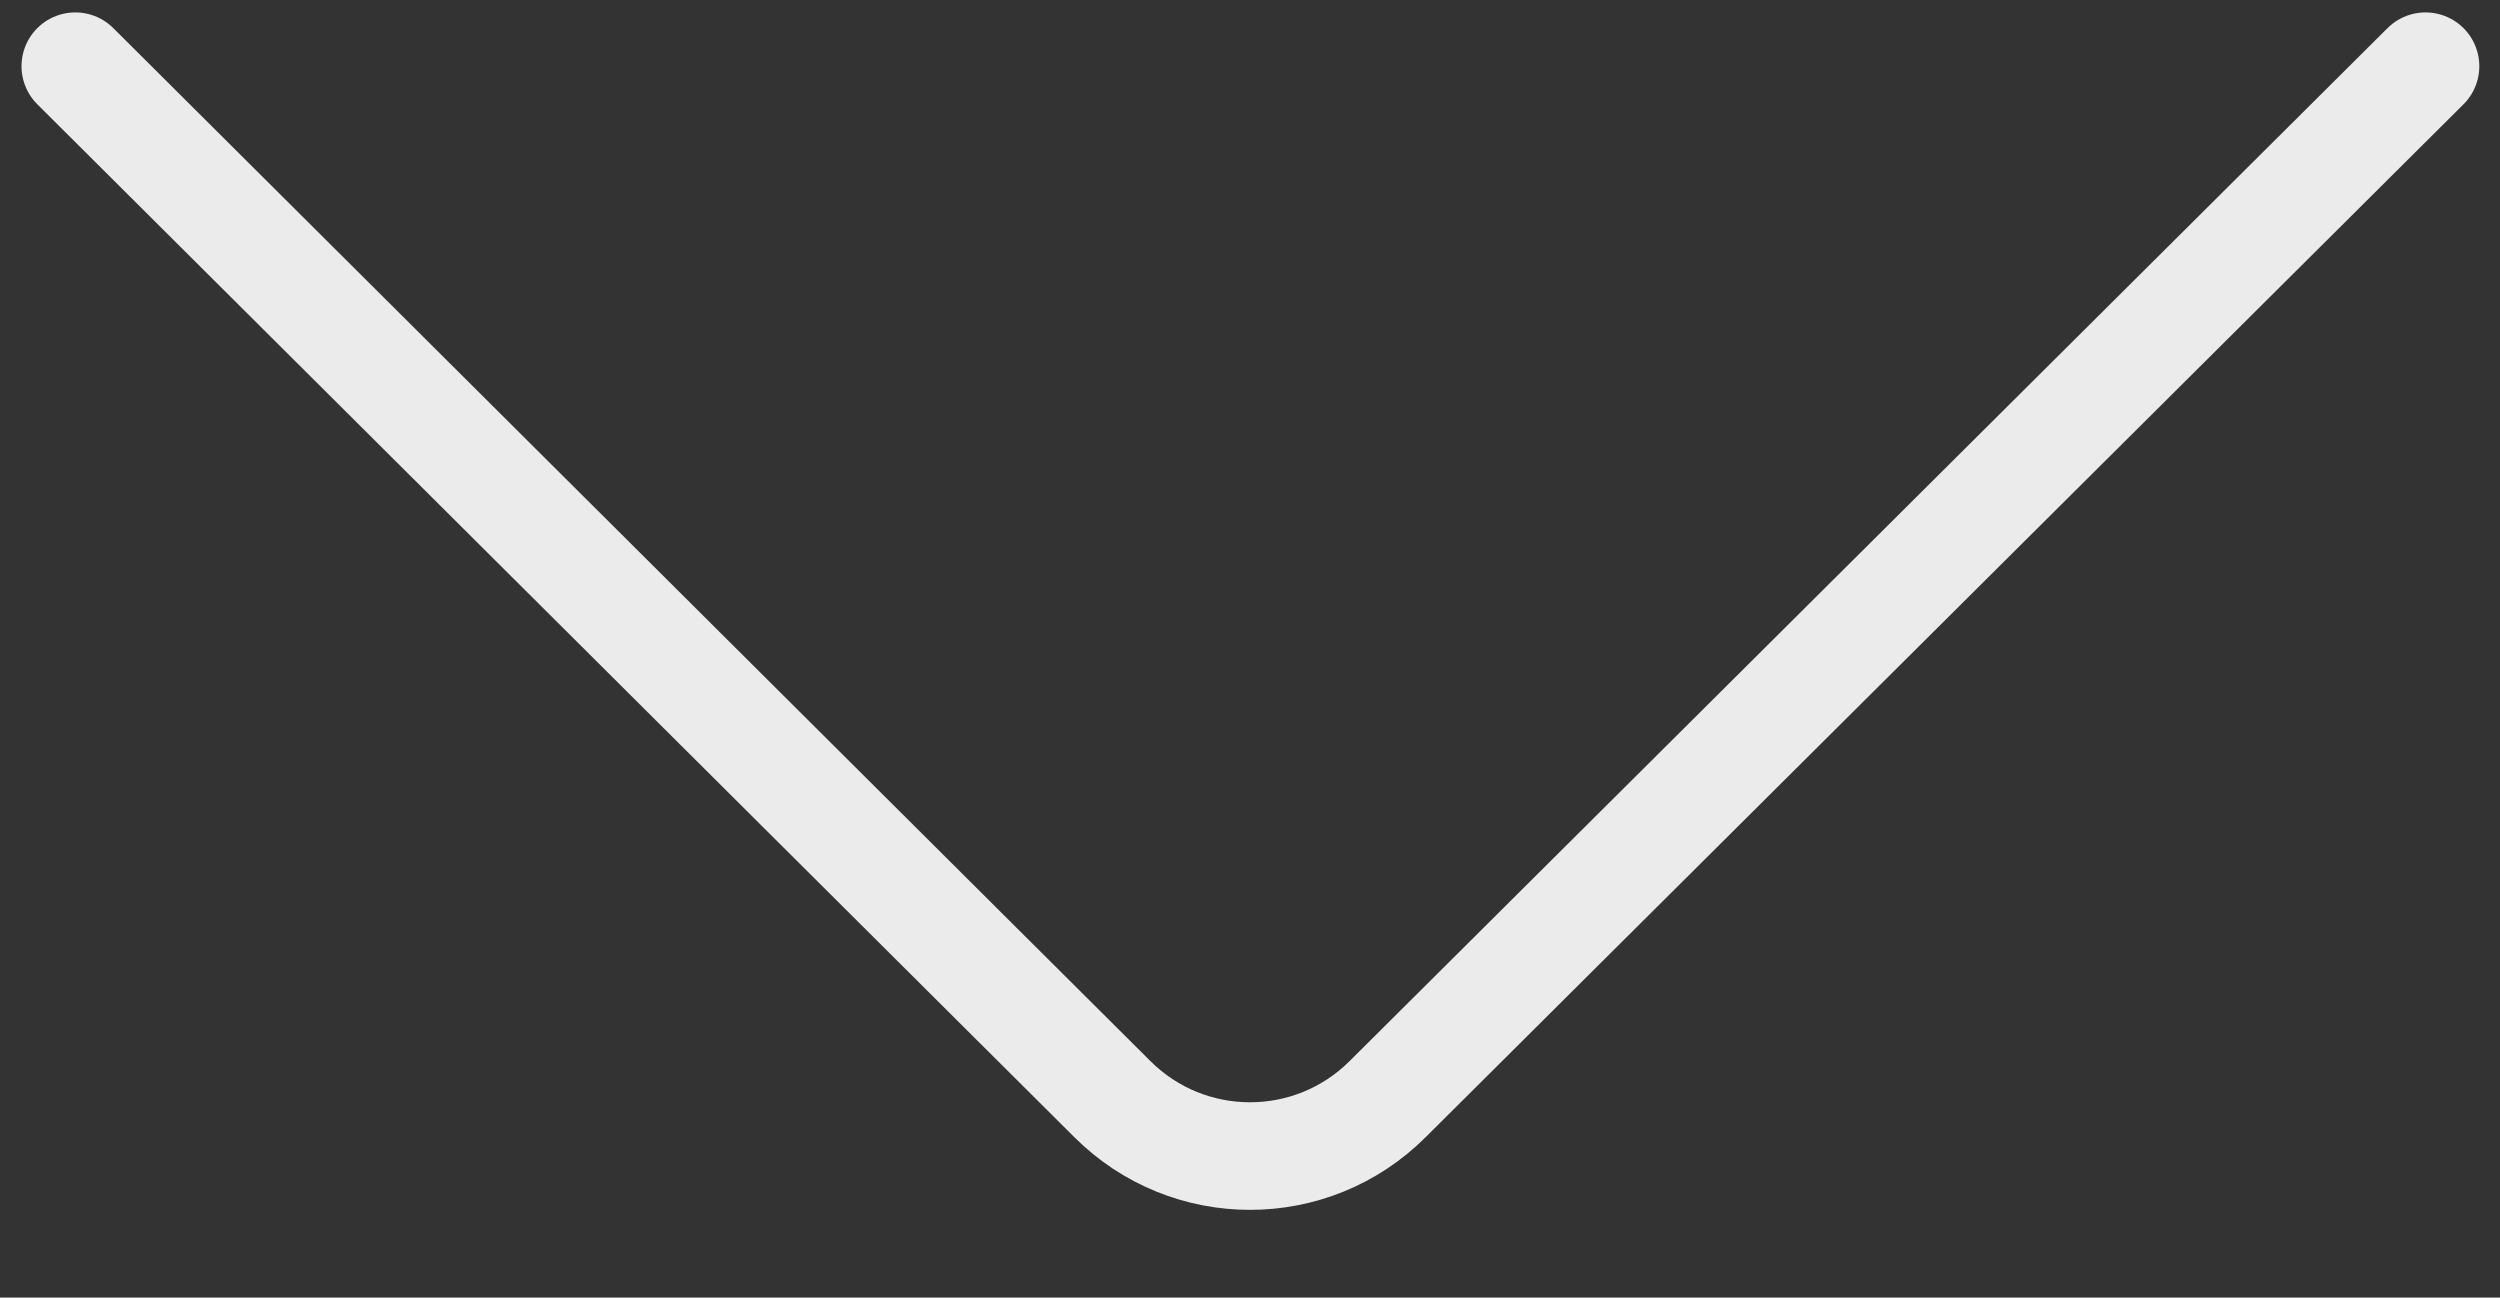 <?xml version="1.0" encoding="UTF-8"?> <!-- Generator: Adobe Illustrator 27.2.0, SVG Export Plug-In . SVG Version: 6.00 Build 0) --> <svg xmlns="http://www.w3.org/2000/svg" xmlns:xlink="http://www.w3.org/1999/xlink" id="Layer_2" x="0px" y="0px" viewBox="0 0 302.1 156.8" style="enable-background:new 0 0 302.1 156.8;" xml:space="preserve"><rect x="0" y="0" width="302.1" height="156.8" fill="#333333" stroke="none"/> <style type="text/css"> .st0{fill:none;stroke:#EBEBEB;stroke-width:13;stroke-linecap:round;stroke-linejoin:round;stroke-miterlimit:10;} </style> <path class="st0" d="M9.1,8l125.3,124.8c9.2,9.2,24.1,9.2,33.3,0L293.1,8"></path> </svg> 